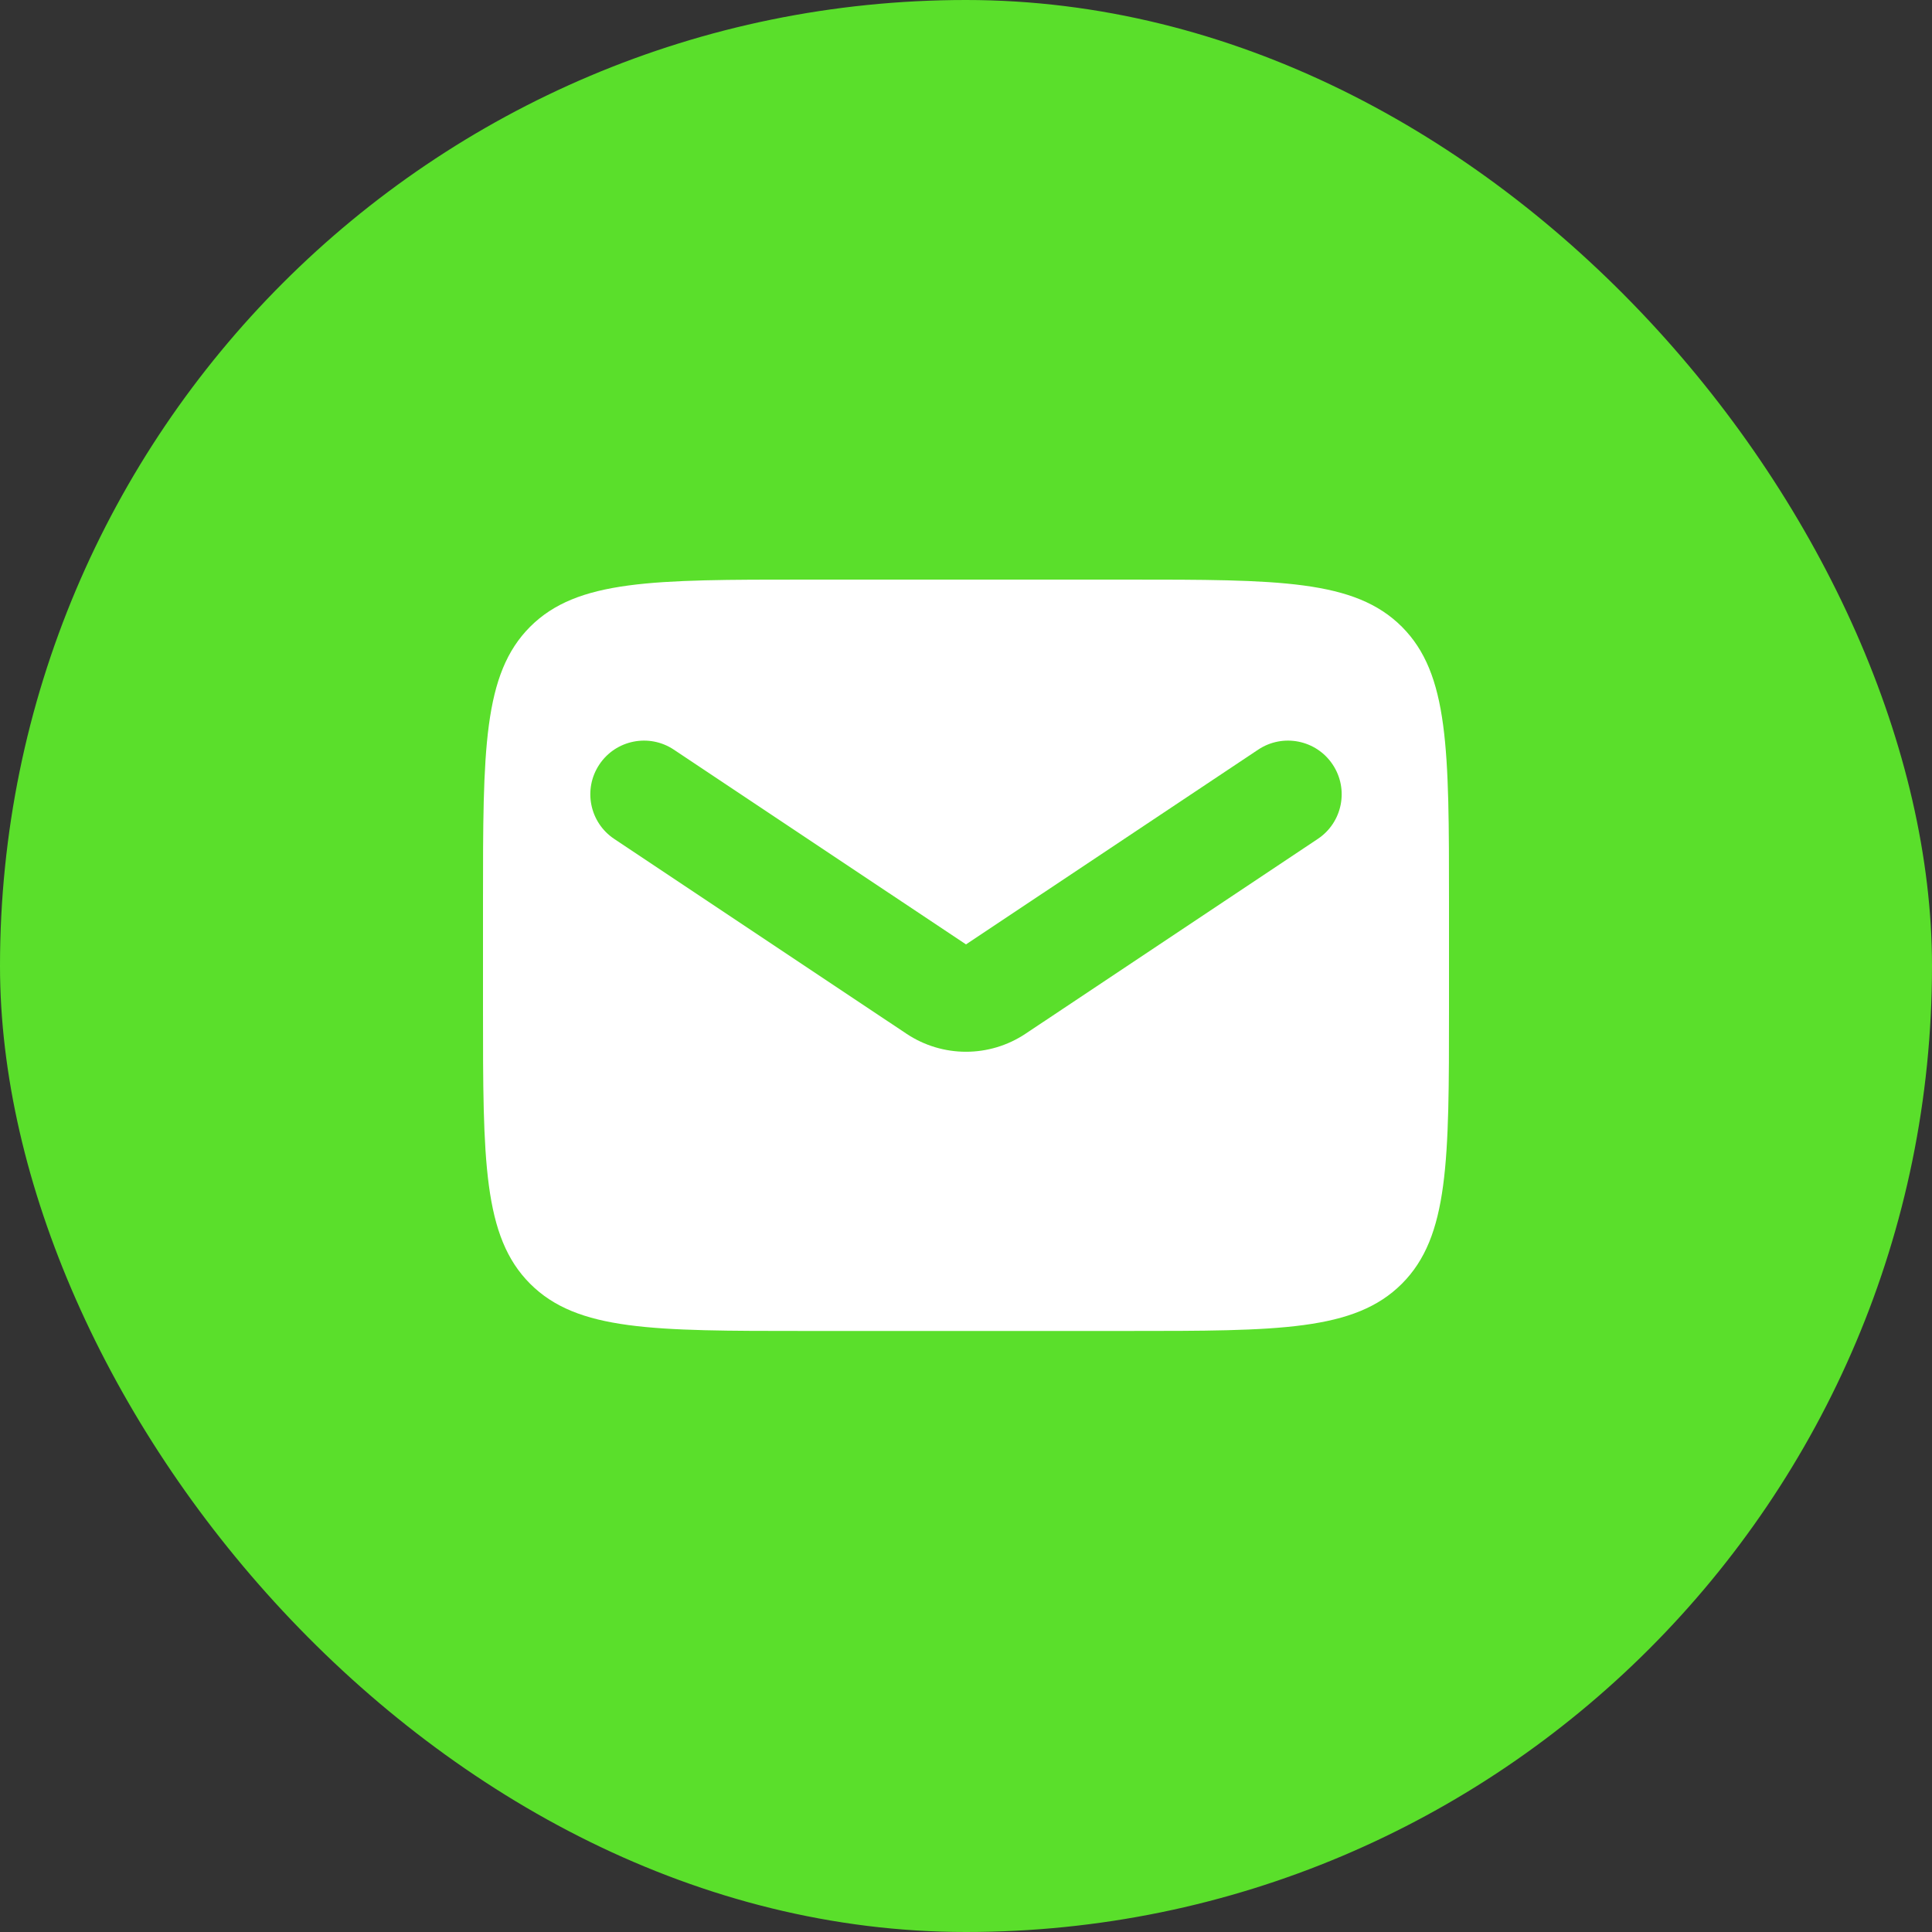 <?xml version="1.0" encoding="UTF-8"?> <svg xmlns="http://www.w3.org/2000/svg" width="40" height="40" viewBox="0 0 40 40" fill="none"><rect x="0" y="0" width="40" height="40" fill="#333333" stroke="none"/> <rect width="40" height="40" rx="20" fill="#5ADF2B"></rect> <path fill-rule="evenodd" clip-rule="evenodd" d="M10.976 12.976C10 13.953 10 15.524 10 18.667V20.889C10 24.032 10 25.603 10.976 26.579C11.953 27.556 13.524 27.556 16.667 27.556H23.333C26.476 27.556 28.047 27.556 29.024 26.579C30 25.603 30 24.032 30 20.889V18.667C30 15.524 30 13.953 29.024 12.976C28.047 12 26.476 12 23.333 12H16.667C13.524 12 11.953 12 10.976 12.976ZM13.95 15.52C13.439 15.18 12.749 15.318 12.409 15.828C12.068 16.339 12.206 17.029 12.717 17.369L18.767 21.402C19.514 21.9 20.486 21.9 21.233 21.402L27.283 17.369C27.794 17.029 27.932 16.339 27.591 15.828C27.251 15.318 26.561 15.18 26.05 15.52L20 19.553L13.95 15.52Z" fill="white"></path> </svg> 